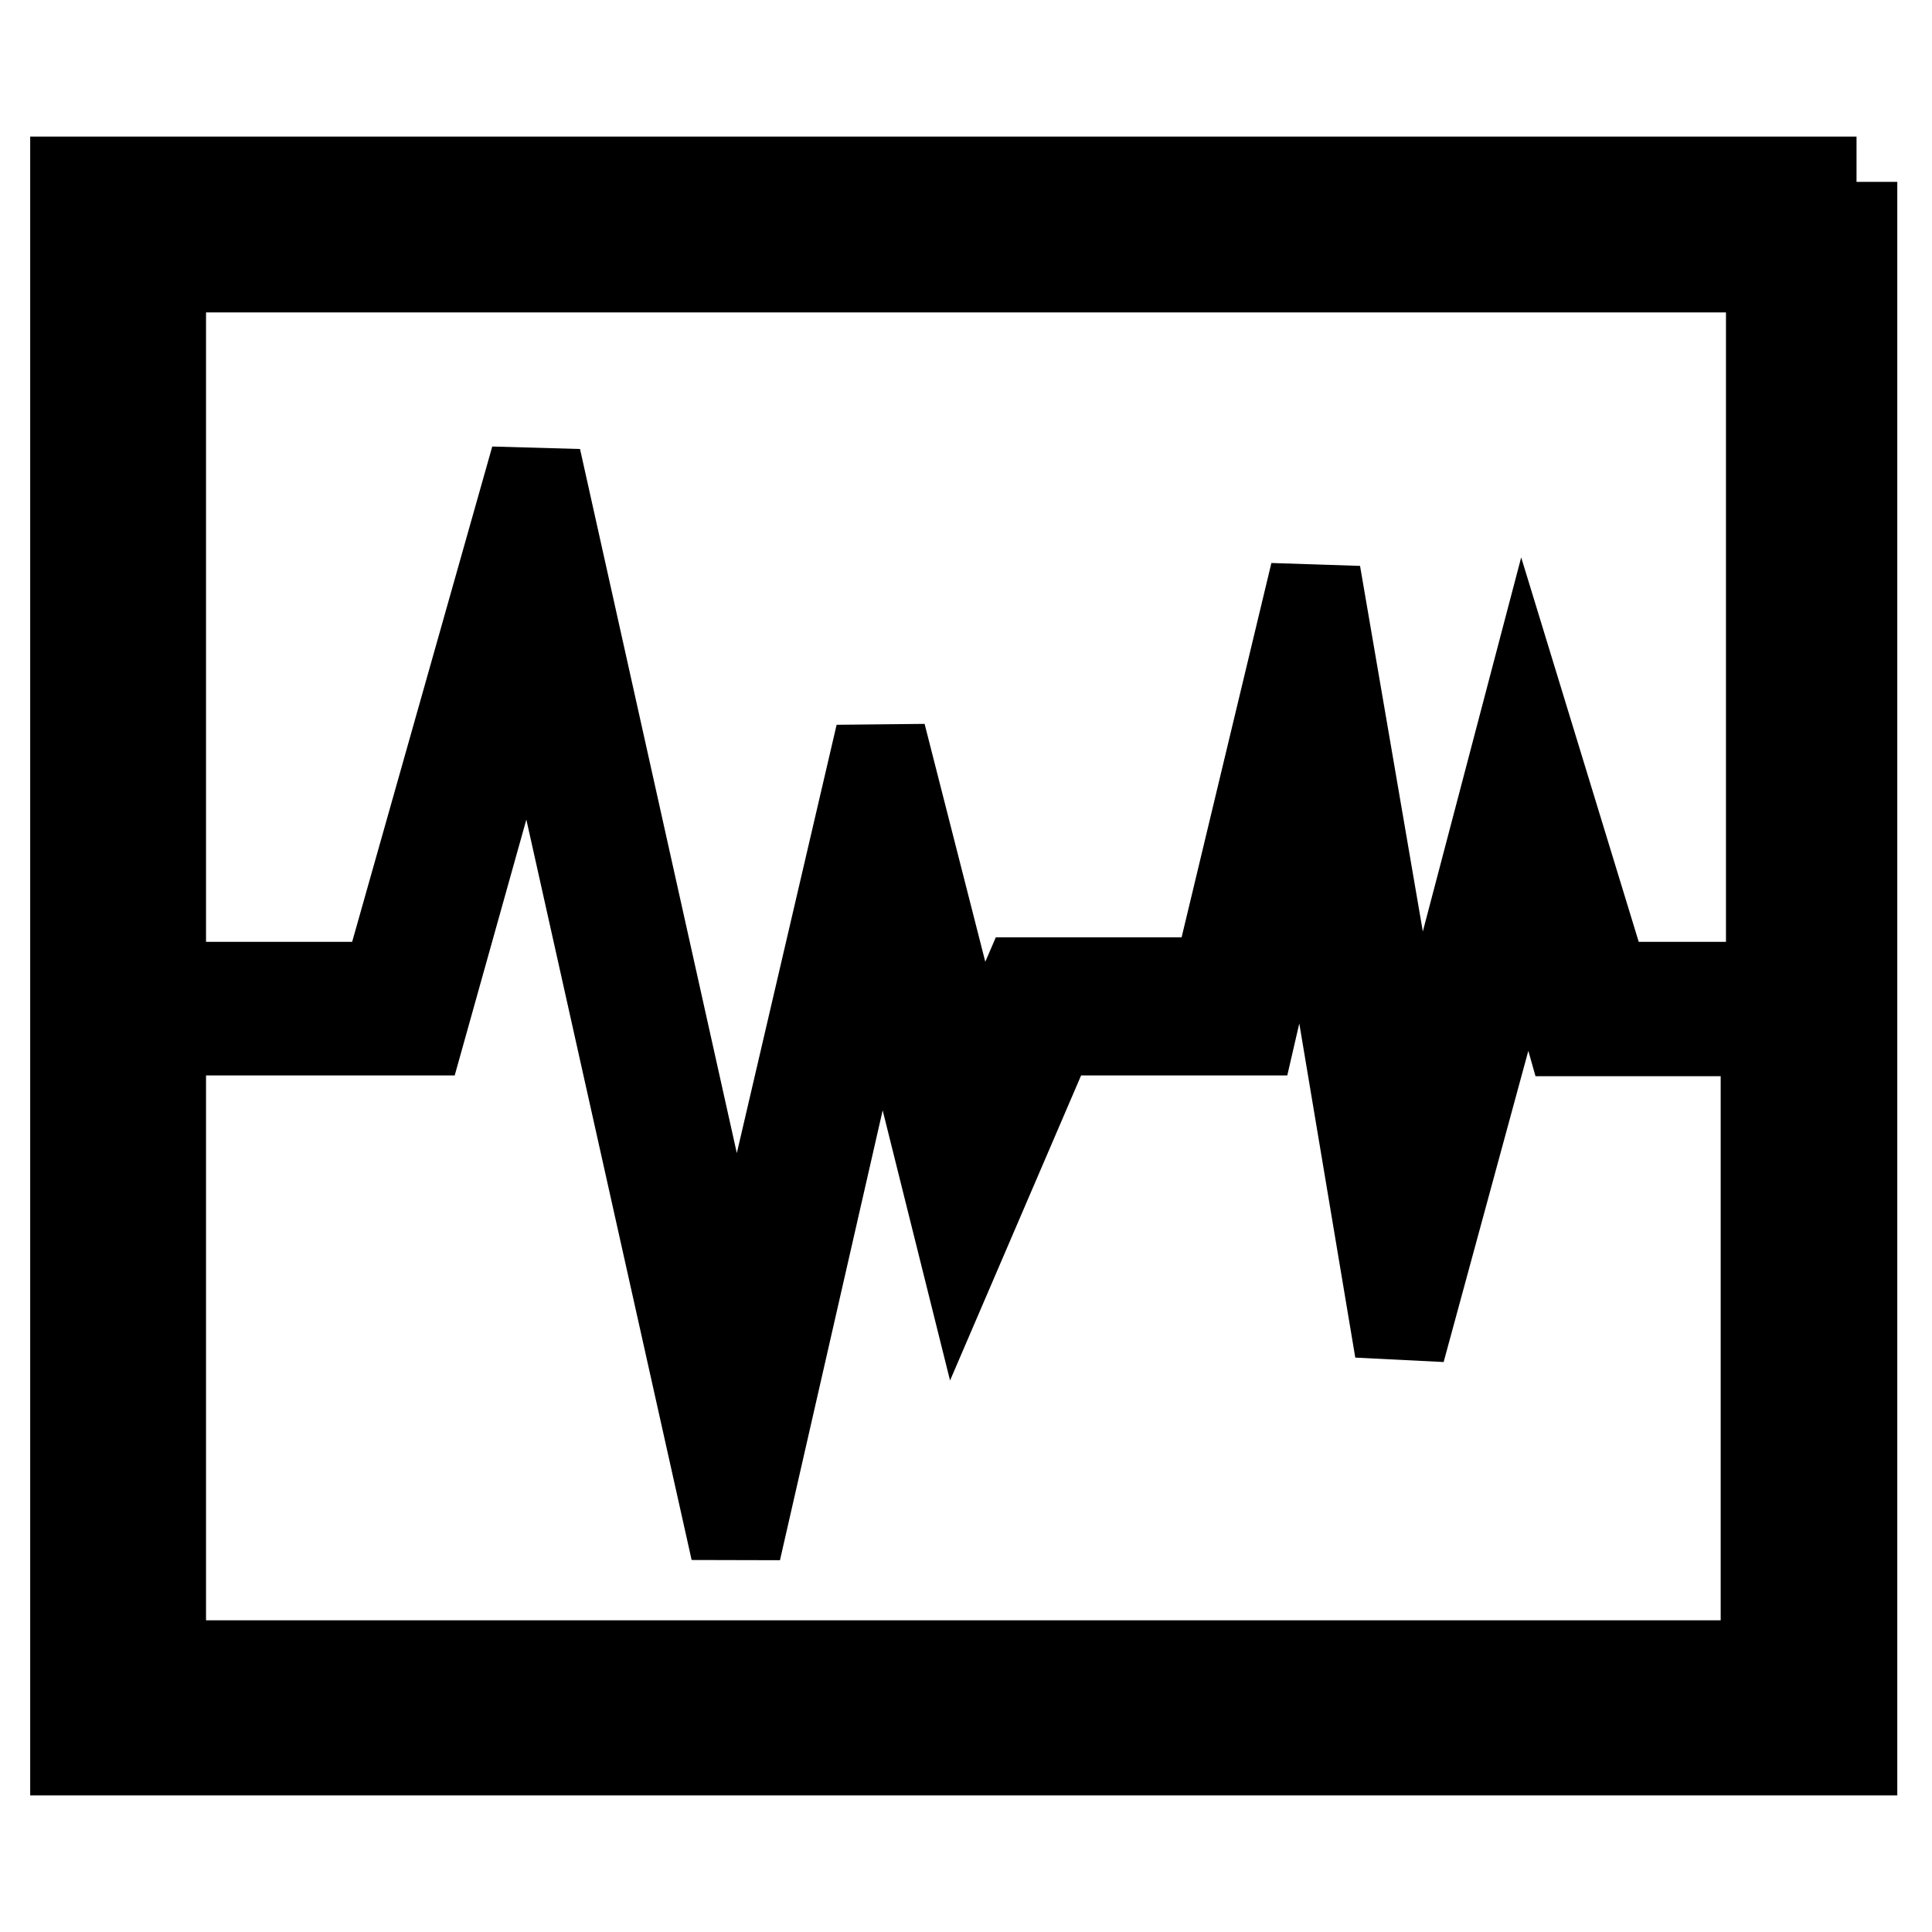<?xml version="1.0" encoding="utf-8"?>
<!-- Svg Vector Icons : http://www.onlinewebfonts.com/icon -->
<!DOCTYPE svg PUBLIC "-//W3C//DTD SVG 1.1//EN" "http://www.w3.org/Graphics/SVG/1.1/DTD/svg11.dtd">
<svg version="1.1" xmlns="http://www.w3.org/2000/svg" xmlns:xlink="http://www.w3.org/1999/xlink" x="0px" y="0px" viewBox="0 0 256 256" enable-background="new 0 0 256 256" xml:space="preserve">
<g> <path stroke-width="12" fill-opacity="0" stroke="#000000"  d="M246,24.1H10v207.8h235.4V24.1H246z M234.7,35.4v95.4h-22l-10.7-35l-14.7,55.9l-13-75.7l-13,54.2h-25.4 l-6.8,15.8l-12.4-48.6l-19.2,82.4L71,60.8l-19.8,70H21.3V35.4H234.7z M21.3,220.6v-84.1h34.4L70.4,84l27.1,121.4l19.2-84.1 l10.7,42.9l11.9-27.7h26.5l7.3-31.6l12.4,74l16.9-62.1l5.6,19.8h26v84.1H21.3z"/></g>
</svg>